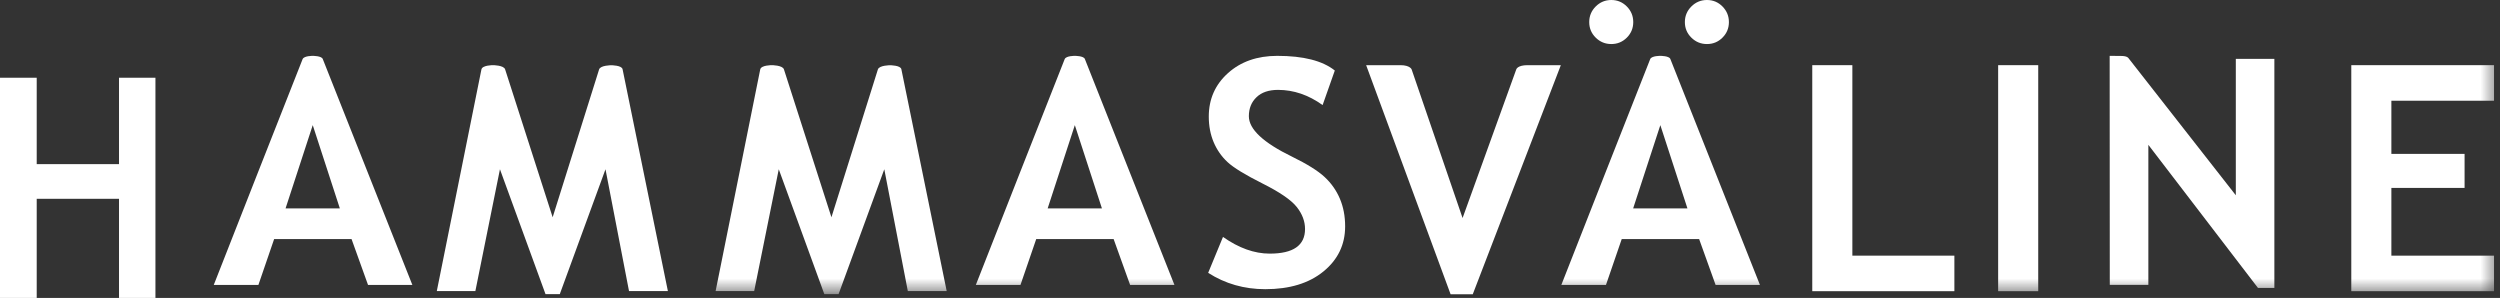 <?xml version="1.0" encoding="UTF-8" standalone="no"?>
<svg width="193px" height="23px" viewBox="0 0 193 23" version="1.1" xmlns="http://www.w3.org/2000/svg" xmlns:xlink="http://www.w3.org/1999/xlink">
    <rect x="0" y="0" width="193" height="23" fill="#333333" stroke="none"/>
    <!-- Generator: Sketch 46.2 (44496) - http://www.bohemiancoding.com/sketch -->
    <title>logo-white</title>
    <desc>Created with Sketch.</desc>
    <defs>
        <polygon id="path-1" points="0 22.562 192.609 22.562 192.609 0 0 0"></polygon>
    </defs>
    <g id="Symbols" stroke="none" stroke-width="1" fill="none" fill-rule="evenodd">
        <g id="footer" transform="translate(-242, -62)">
            <g id="Group-10">
                <g id="logo-white" transform="translate(242, 62)">
                    <polygon id="Fill-1" fill="#FFFFFF" points="9.188 6 9.188 12.672 2.834 12.672 2.834 6 0 6 0 23 2.834 23 2.834 15.345 9.188 15.345 9.188 23 12 23 12 6"></polygon>
                    <g>
                        <path d="M24.144,9.66 L22.046,16.086 L26.235,16.086 L24.144,9.66 Z M28.412,21.997 L27.139,18.455 L21.164,18.455 L19.948,21.997 L16.502,21.997 C16.502,21.997 23.304,4.673 23.365,4.554 C23.496,4.299 24.154,4.313 24.154,4.313 C24.154,4.313 24.816,4.31 24.915,4.55 C24.949,4.63 31.834,21.997 31.834,21.997 L28.412,21.997 Z" id="Fill-2" fill="#FFFFFF"></path>
                        <path d="M51.561,22.472 L48.56,22.472 L46.744,13.067 L43.216,22.706 L42.113,22.706 L38.596,13.067 L36.698,22.472 L33.721,22.472 C33.721,22.472 37.147,5.442 37.167,5.354 C37.244,5.025 38.058,5.031 38.058,5.031 C38.058,5.031 38.89,5.031 38.995,5.354 C39.028,5.451 42.665,16.773 42.665,16.773 C42.665,16.773 46.212,5.466 46.252,5.354 C46.363,5.037 47.189,5.037 47.189,5.037 C47.189,5.037 47.997,5.037 48.062,5.342 C48.087,5.456 51.561,22.472 51.561,22.472" id="Fill-4" fill="#FFFFFF"></path>
                        <path d="M93.271,21.063 L94.415,18.29 C95.637,19.151 96.839,19.58 98.023,19.58 C99.84,19.58 100.749,18.947 100.749,17.678 C100.749,17.084 100.535,16.516 100.107,15.977 C99.679,15.438 98.798,14.834 97.462,14.164 C96.126,13.494 95.226,12.943 94.763,12.511 C94.299,12.079 93.942,11.565 93.692,10.971 C93.443,10.377 93.318,9.719 93.318,8.997 C93.318,7.65 93.812,6.532 94.8,5.644 C95.789,4.757 97.057,4.312 98.605,4.312 C100.621,4.312 102.102,4.69 103.047,5.444 L102.106,8.112 C101.018,7.33 99.871,6.939 98.664,6.939 C97.948,6.939 97.394,7.128 97.003,7.505 C96.609,7.881 96.412,8.37 96.412,8.973 C96.412,9.972 97.519,11.01 99.735,12.089 C100.902,12.66 101.744,13.184 102.259,13.664 C102.776,14.143 103.168,14.702 103.439,15.34 C103.709,15.978 103.845,16.69 103.845,17.474 C103.845,18.885 103.286,20.046 102.169,20.957 C101.052,21.869 99.557,22.325 97.681,22.325 C96.052,22.325 94.582,21.904 93.271,21.063" id="Fill-6" fill="#FFFFFF"></path>
                        <path d="M113.697,22.718 L111.986,22.718 L105.468,5.035 L107.329,5.035 C107.329,5.035 108.02,5.031 108.126,5.031 C108.858,5.037 108.976,5.353 108.976,5.353 L112.911,16.832 L117.057,5.354 C117.063,5.336 117.163,5.031 117.931,5.031 C118.03,5.031 118.81,5.035 118.81,5.035 L120.495,5.035 L113.697,22.718 Z" id="Fill-8" fill="#FFFFFF"></path>
                        <path d="M131.777,0 C132.246,0 132.646,0.167 132.976,0.501 C133.306,0.835 133.472,1.237 133.472,1.706 C133.472,2.175 133.306,2.575 132.976,2.905 C132.646,3.236 132.246,3.4 131.777,3.4 C131.308,3.4 130.907,3.236 130.573,2.905 C130.238,2.575 130.072,2.175 130.072,1.706 C130.072,1.237 130.238,0.835 130.573,0.501 C130.907,0.167 131.308,0 131.777,0 M124.393,0 C124.862,0 125.261,0.167 125.592,0.501 C125.922,0.835 126.087,1.237 126.087,1.706 C126.087,2.175 125.922,2.575 125.592,2.905 C125.261,3.236 124.862,3.4 124.393,3.4 C123.924,3.4 123.522,3.236 123.188,2.905 C122.854,2.575 122.688,2.175 122.688,1.706 C122.688,1.237 122.854,0.835 123.188,0.501 C123.522,0.167 123.924,0 124.393,0" id="Fill-10" fill="#FFFFFF"></path>
                        <polygon id="Fill-12" fill="#FFFFFF" points="139.907 22.48 139.907 5.031 143.002 5.031 143.002 19.736 150.878 19.736 150.878 22.48"></polygon>
                        <mask id="mask-2" fill="white">
                            <use xlink:href="#path-1"></use>
                        </mask>
                        <g id="Clip-15"></g>
                        <polygon id="Fill-14" fill="#FFFFFF" mask="url(#mask-2)" points="154.257 22.48 157.351 22.48 157.351 5.031 154.257 5.031"></polygon>
                        <path d="M174.315,22.228 L165.853,11.182 L165.853,21.994 L162.875,21.994 L162.866,4.312 C162.866,4.312 163.482,4.319 163.728,4.319 C164.238,4.319 164.302,4.465 164.373,4.559 C164.43,4.635 172.605,15.075 172.605,15.075 L172.605,4.545 L175.581,4.545 L175.581,22.228 L174.315,22.228 Z" id="Fill-16" fill="#FFFFFF" mask="url(#mask-2)"></path>
                        <polygon id="Fill-17" fill="#FFFFFF" mask="url(#mask-2)" points="184.614 7.776 184.614 11.88 190.265 11.88 190.265 14.507 184.614 14.507 184.614 19.737 192.539 19.737 192.539 22.48 181.52 22.48 181.52 5.031 192.539 5.031 192.539 7.776"></polygon>
                        <path d="M82.977,9.66 L80.88,16.086 L85.068,16.086 L82.977,9.66 Z M87.244,21.995 L85.972,18.454 L79.997,18.454 L78.781,21.995 L75.335,21.995 C75.335,21.995 82.137,4.672 82.198,4.553 C82.328,4.298 82.986,4.313 82.986,4.313 C82.986,4.313 83.649,4.309 83.749,4.549 C83.782,4.63 90.666,21.995 90.666,21.995 L87.244,21.995 Z" id="Fill-18" fill="#FFFFFF" mask="url(#mask-2)"></path>
                        <path d="M128.178,9.66 L126.08,16.086 L130.269,16.086 L128.178,9.66 Z M132.444,21.995 L131.172,18.454 L125.198,18.454 L123.981,21.995 L120.535,21.995 C120.535,21.995 127.338,4.672 127.399,4.553 C127.529,4.298 128.186,4.313 128.186,4.313 C128.186,4.313 128.849,4.309 128.949,4.549 C128.982,4.63 135.867,21.995 135.867,21.995 L132.444,21.995 Z" id="Fill-19" fill="#FFFFFF" mask="url(#mask-2)"></path>
                        <path d="M73.085,22.472 L70.084,22.472 L68.267,13.067 L64.739,22.706 L63.637,22.706 L60.121,13.067 L58.222,22.472 L55.245,22.472 C55.245,22.472 58.67,5.442 58.691,5.353 C58.767,5.025 59.582,5.031 59.582,5.031 C59.582,5.031 60.414,5.031 60.519,5.353 C60.551,5.45 64.187,16.773 64.187,16.773 C64.187,16.773 67.735,5.465 67.775,5.353 C67.886,5.037 68.712,5.037 68.712,5.037 C68.712,5.037 69.521,5.037 69.585,5.342 C69.61,5.455 73.085,22.472 73.085,22.472" id="Fill-20" fill="#FFFFFF" mask="url(#mask-2)"></path>
                    </g>
                </g>
            </g>
        </g>
    </g>
</svg>
